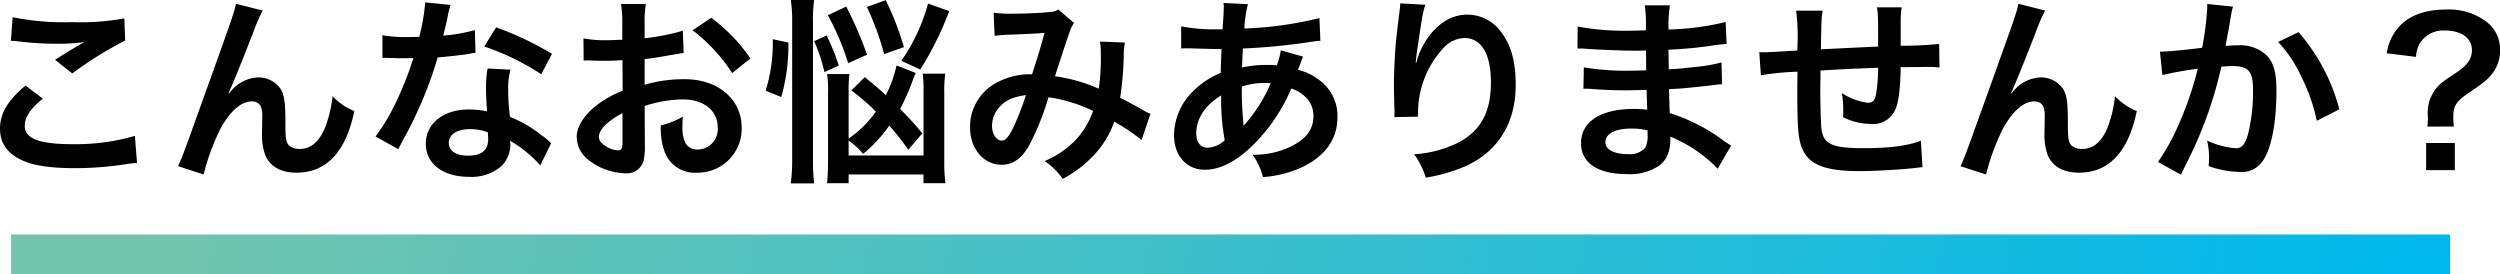 <svg xmlns="http://www.w3.org/2000/svg" xmlns:xlink="http://www.w3.org/1999/xlink" width="441.805" height="48.435" viewBox="0 0 441.805 48.435">
  <defs>
    <linearGradient id="linear-gradient" x1="0.991" y1="-0.438" x2="0.056" y2="-0.442" gradientUnits="objectBoundingBox">
      <stop offset="0" stop-color="#00b9ec"/>
      <stop offset="1" stop-color="#72c5ac"/>
    </linearGradient>
  </defs>
  <g id="グループ_769" data-name="グループ 769" transform="translate(4520.97 -1420.565)">
    <path id="パス_518" data-name="パス 518" d="M-220.045-22.225a10.5,10.5,0,0,1,1.295.1,55.186,55.186,0,0,0,6.4.42,37.309,37.309,0,0,0,5.25-.28c-1.61.91-3.325,1.96-5.145,3.115l3.045,2.415a64.348,64.348,0,0,1,9.345-5.81l-.14-3.92a43.405,43.405,0,0,1-9.24.665,45.9,45.9,0,0,1-10.5-.875Zm2.59,7.91c-3.15,2.625-4.515,4.935-4.515,7.6,0,2.73,1.47,4.69,4.48,5.845,1.855.77,4.935,1.155,8.75,1.155a59.885,59.885,0,0,0,9.45-.77,13.916,13.916,0,0,1,1.54-.14l-.385-4.8a37.327,37.327,0,0,1-10.99,1.47c-5.915,0-8.47-.98-8.47-3.255,0-1.505.98-2.975,3.185-4.8Zm35.875,1.33c.77-1.645,2.31-5.46,4.305-10.57a33.72,33.72,0,0,1,1.715-4.025l-4.725-1.19c-.245,1.435-.245,1.435-8.295,23.8-1.12,3.045-1.435,3.885-1.925,4.9l4.515,1.47a40.148,40.148,0,0,1,2.94-8.015c1.715-3.15,3.675-4.9,5.565-4.9a1.733,1.733,0,0,1,1.575.8,4.777,4.777,0,0,1,.28,2.065c0,.35,0,1.19-.035,2.45v.35a10.144,10.144,0,0,0,.595,3.885c.875,2,2.8,3.045,5.5,3.045,5.285,0,8.715-3.64,10.22-10.885a10.945,10.945,0,0,1-3.85-2.625,21.935,21.935,0,0,1-1.33,5.565c-1.015,2.45-2.52,3.745-4.375,3.745a2.941,2.941,0,0,1-1.855-.49c-.63-.525-.77-1.225-.77-3.745,0-4.025-.175-5.285-.875-6.405a4.739,4.739,0,0,0-3.92-1.995,6.548,6.548,0,0,0-4.515,2.065c-.455.525-.455.525-.665.77Zm34.755-16.03a35.757,35.757,0,0,1-1.05,6.09c-.77.035-1.365.035-1.785.035a24.3,24.3,0,0,1-4.725-.315v3.99l1.855.035c.735.035.945.035,1.4.035.42,0,.63,0,2.205-.035a53.846,53.846,0,0,1-3.29,8.26,31.859,31.859,0,0,1-3.4,5.6l4.025,2.24c.21-.42.21-.42.665-1.26,1.33-2.45,1.645-3.08,2.45-4.8a67.182,67.182,0,0,0,3.85-10.15c2.17-.175,4.3-.42,5.565-.63a6.824,6.824,0,0,1,1.12-.175l-.105-4.025a30.02,30.02,0,0,1-5.6.98c.385-1.54.56-2.24.735-3.08a17.523,17.523,0,0,1,.56-2.345Zm22.4,9.1a55.25,55.25,0,0,0-9.87-4.69l-2.1,3.395a42.837,42.837,0,0,1,10.08,4.9Zm-.14,15.785a6.268,6.268,0,0,1-.525-.49,12.906,12.906,0,0,0-1.225-.945,21.867,21.867,0,0,0-5.53-3.22,37.162,37.162,0,0,1-.315-4.8,11.666,11.666,0,0,1,.42-3.535l-4.06-.21a18.565,18.565,0,0,0-.28,3.535c0,1.05.07,2.415.175,4.025a17.385,17.385,0,0,0-3.255-.315c-4.445,0-7.56,2.485-7.56,6.02,0,3.57,3.01,5.88,7.63,5.88a8.081,8.081,0,0,0,5.81-1.96,5.593,5.593,0,0,0,1.505-3.71c0-.14-.035-.385-.07-.7A21.168,21.168,0,0,1-126.49-.21Zm-11.2-1.925s.07.84.07,1.19c0,1.96-1.155,2.94-3.535,2.94-2.17,0-3.43-.84-3.43-2.275,0-1.47,1.47-2.415,3.745-2.415A8.823,8.823,0,0,1-135.765-6.055Zm27.72-4.655a22.4,22.4,0,0,1,6.72-1.155c3.745,0,6.195,1.96,6.195,4.97A3.6,3.6,0,0,1-98.665-3.01,2.421,2.421,0,0,1-100.87-4.2a6.744,6.744,0,0,1-.49-3.08,12.136,12.136,0,0,1,.07-1.54,14.765,14.765,0,0,1-3.885,1.54,11.693,11.693,0,0,0,.6,4.48,5.65,5.65,0,0,0,5.74,3.885A7.775,7.775,0,0,0-90.9-6.895c0-4.97-4.165-8.54-10.01-8.54a24.27,24.27,0,0,0-7.14.98V-19c1.33-.14,2.03-.245,3.185-.455,2.415-.42,3.08-.525,3.71-.63l-.14-3.92a39.034,39.034,0,0,1-6.755,1.33v-2.24a21.488,21.488,0,0,1,.21-3.815h-4.375A23.982,23.982,0,0,1-112-24.71v2.31c-.385,0-.56,0-1.4.035-.49.035-.875.035-1.225.035a21.465,21.465,0,0,1-4.235-.315l.035,3.92a6.562,6.562,0,0,1,.735-.035c.1,0,.42,0,.875.035.42,0,1.4.035,1.925.035.875,0,1.365,0,1.89-.035,1.155-.07,1.155-.07,1.435-.07l.035,5.39a18.724,18.724,0,0,0-5.11,2.975c-1.925,1.68-3.01,3.535-3.01,5.18A5.141,5.141,0,0,0-118.125-1.3,10.9,10.9,0,0,0-111.51,1.19a3.075,3.075,0,0,0,3.22-2.03,10.422,10.422,0,0,0,.28-2.975Zm-3.92,6.37c0,1.155-.175,1.47-.77,1.47a4.207,4.207,0,0,1-2.24-.77c-.805-.49-1.155-1.015-1.155-1.61,0-1.26,1.54-2.8,4.165-4.2Zm22.61-14.77a29.686,29.686,0,0,0-6.93-7.175l-3.29,2.2a29.888,29.888,0,0,1,7,7.56ZM-72-4.585A12.546,12.546,0,0,1-69.44-2.24a24.317,24.317,0,0,0,4.62-5,42.566,42.566,0,0,1,3.36,4.27l2.485-2.9a56.178,56.178,0,0,0-3.92-4.305,40.149,40.149,0,0,0,2.2-5,11.112,11.112,0,0,1,.56-1.365l-3.4-1.33a20.975,20.975,0,0,1-1.89,5.25c-1.12-1.05-1.82-1.61-3.71-3.185l-2.38,2.345a40.02,40.02,0,0,1,4.34,3.745A19.653,19.653,0,0,1-72-4.935v-8.33a22.55,22.55,0,0,1,.14-3.08H-75.81a18.493,18.493,0,0,1,.175,3.255V-1.085c0,1.68-.07,2.94-.175,4.025H-72V1.4h13.23V2.94h3.885a27.6,27.6,0,0,1-.21-3.885V-13.16a21.093,21.093,0,0,1,.175-3.255H-58.9a23.331,23.331,0,0,1,.14,3.185V-1.96H-72Zm-11.9-7.7a33.434,33.434,0,0,0,1.26-9.625l-2.765-.6a28.191,28.191,0,0,1-1.26,9.1Zm5.81,15.26a35.051,35.051,0,0,1-.21-4.235V-25.725a23.329,23.329,0,0,1,.21-3.71h-4.13a23.24,23.24,0,0,1,.245,3.71v24.29a32.372,32.372,0,0,1-.245,4.41Zm9.345-22.75a69.648,69.648,0,0,0-3.675-8.505l-3.255,1.54a45.147,45.147,0,0,1,3.6,8.47Zm9.415,2.625a57.342,57.342,0,0,0,5.11-10.325l-3.745-1.33A32.554,32.554,0,0,1-62.685-18.69Zm-14.42-.7a36.648,36.648,0,0,0-2.135-5.32l-2.205,1.015a30.294,30.294,0,0,1,1.82,5.46ZM-62.23-21.1a48.17,48.17,0,0,0-3.22-8.3l-3.325,1.19a47.69,47.69,0,0,1,3.045,8.33Zm16.03-2a27.217,27.217,0,0,1,2.765-.21c3.43-.14,4.27-.175,6.055-.315-.875,3.22-1.3,4.55-2.205,7.315A12.464,12.464,0,0,0-46.2-14.63a8.807,8.807,0,0,0-4.34,7.665c0,3.815,2.38,6.65,5.6,6.65,1.925,0,3.5-1.085,4.795-3.325a46.629,46.629,0,0,0,3.465-8.61,26.727,26.727,0,0,1,7.875,2.415,14.247,14.247,0,0,1-3.115,5.18A16.457,16.457,0,0,1-37.345-.98,12.722,12.722,0,0,1-34.16,2.17a20.281,20.281,0,0,0,5.285-3.955,16.528,16.528,0,0,0,3.815-6.16A35.741,35.741,0,0,1-20.23-4.69l1.575-4.62a12.358,12.358,0,0,1-1.61-.84c-1.085-.63-2.625-1.435-3.745-2a58.31,58.31,0,0,0,.63-7.42,11.347,11.347,0,0,1,.21-2.345l-4.41-.175a10.5,10.5,0,0,1,.14,1.855,38.018,38.018,0,0,1-.35,6.475,28.523,28.523,0,0,0-7.735-2.2c.315-1.085,2.45-7.525,2.625-7.945a5.224,5.224,0,0,1,.735-1.47l-2.765-2.38a2.653,2.653,0,0,1-1.4.42c-1.295.175-4.41.315-6.51.315a20.755,20.755,0,0,1-3.535-.175Zm5.53,10.465A45.653,45.653,0,0,1-42.945-6.79c-.805,1.575-1.33,2.2-1.995,2.2-.945,0-1.715-1.155-1.715-2.59a4.92,4.92,0,0,1,1.33-3.36C-44.24-11.725-43.015-12.285-40.67-12.635Zm45.045-7.91a13.128,13.128,0,0,1-.7,2.66,9.91,9.91,0,0,0-1.33-.07,19.367,19.367,0,0,0-4.83.455c.035-.735.07-1.855.175-3.36a112.286,112.286,0,0,0,12.32-1.225c.735-.105.875-.105,1.365-.14L11.2-26.25A63.423,63.423,0,0,1-2.065-24.4a20.6,20.6,0,0,1,.63-4.3l-4.34-.21a1.97,1.97,0,0,1,.07.56c0,.665-.035,1.54-.07,1.995-.105,1.4-.105,1.4-.14,2.1h-.77a30.964,30.964,0,0,1-6.545-.525v3.92c.385-.035.7-.035.8-.035h.665c3.4.105,5.285.14,5.67.14-.07,1.68-.14,3.08-.14,4.2a14.465,14.465,0,0,0-4.795,3.15,11,11,0,0,0-3.465,7.84c0,3.64,2.2,6.125,5.46,6.125,2.9,0,6.02-1.715,9.17-5.04a30.889,30.889,0,0,0,6.09-9.31c2.485.84,3.92,2.625,3.92,4.83,0,2.415-1.3,4.13-4.1,5.46A14.511,14.511,0,0,1-.63-2.1,11.274,11.274,0,0,1,1.225,1.855,19.5,19.5,0,0,0,8.365,0c3.955-1.96,6.02-4.935,6.02-8.75a7.808,7.808,0,0,0-3.325-6.615A9.424,9.424,0,0,0,7.42-17.08c.1-.315.14-.35.49-1.33a8.083,8.083,0,0,1,.42-1.015ZM-6.16-12.565a38.39,38.39,0,0,0,.63,7.91,4.822,4.822,0,0,1-3.045,1.33c-1.225,0-1.995-.98-1.995-2.555a6.939,6.939,0,0,1,1.575-4.27A10.409,10.409,0,0,1-6.16-12.565ZM-2.2-7.28a1.436,1.436,0,0,1-.035-.385,1.849,1.849,0,0,0-.035-.455,58.2,58.2,0,0,1-.245-6.02,12.858,12.858,0,0,1,4.2-.63,8.22,8.22,0,0,1,.91.035,26.629,26.629,0,0,1-4.34,7,3.231,3.231,0,0,0-.385.49ZM25.48-28.84a8.226,8.226,0,0,1-.1,1.19l-.525,4.34c-.28,2.415-.49,6.3-.49,9.135,0,.7.07,3.29.1,4.305V-9.2a2.721,2.721,0,0,1-.035.455l4.2-.07v-.735A16.781,16.781,0,0,1,33.04-20.86a5.209,5.209,0,0,1,3.78-1.855c3.01,0,4.69,2.8,4.69,7.84,0,5.32-1.855,8.645-5.915,10.71A20.431,20.431,0,0,1,27.93-2.17a13.388,13.388,0,0,1,2.065,4.13A29.849,29.849,0,0,0,36.855,0c5.88-2.59,9.03-7.63,9.03-14.385,0-4.13-.77-6.965-2.52-9.31a7.329,7.329,0,0,0-5.985-3.15c-2.555,0-4.725,1.19-6.65,3.57a14.15,14.15,0,0,0-2.2,4.165,7.684,7.684,0,0,1-.21.77h-.1c.07-.84.21-2.03.455-3.5.665-4.655.84-5.565,1.26-6.755ZM83.965-3.71c-.49-.28-.665-.42-1.26-.8a31.306,31.306,0,0,0-9.59-4.935c-.035-.84-.035-.84-.14-4.235,1.365-.07,1.89-.1,2.38-.14,2.625-.245,4.2-.42,4.725-.49.805-.1,1.68-.21,2.275-.245l-.1-3.85a25.9,25.9,0,0,1-4.34.77c-3.22.35-3.22.35-4.97.455-.035-2.17-.035-2.59-.07-3.465,3.08-.175,4.445-.28,7.525-.7a21.892,21.892,0,0,1,2.765-.315l-.175-3.885A47.352,47.352,0,0,1,72.9-24.22a21.7,21.7,0,0,1,.245-4.27H68.705a24.972,24.972,0,0,1,.175,4.41c-.875.035-2.065.07-2.625.07a46.023,46.023,0,0,1-9.415-.735l-.035,3.885h.56c.105,0,.385,0,.77.035,2.345.175,6.86.35,8.575.35.525,0,1.085,0,2.205-.035.035,2,.035,3.185.035,3.5-.98.035-2.17.07-2.87.07a45.132,45.132,0,0,1-8.155-.595l-.07,3.78c.525,0,.875,0,1.33.035,2.9.21,4.2.245,6.335.245.735,0,1.82-.035,3.5-.07.035,1.4.035,1.4.07,1.89v.77a6.743,6.743,0,0,1,.035.84,18.286,18.286,0,0,0-2.345-.14c-5.88,0-9.345,2.24-9.345,6.055,0,3.465,2.94,5.46,8.05,5.46a9.318,9.318,0,0,0,5.775-1.5c1.33-1.015,1.96-2.52,1.96-4.725v-.385a15.574,15.574,0,0,1,1.89.875A23.616,23.616,0,0,1,81.585.385ZM69.195-6.4v.84a4.437,4.437,0,0,1-.42,2.24A3.634,3.634,0,0,1,65.73-2.2c-2.485,0-3.99-.805-3.99-2.1,0-1.5,1.715-2.415,4.55-2.415A12.284,12.284,0,0,1,69.195-6.4Zm48.3,1.82c-2.275.91-5.565,1.33-10.115,1.33-5.705,0-7.21-.735-7.49-3.675-.07-.7-.175-4.515-.175-6.335V-14c.035-1.855.035-1.855.035-2.03v-.945c4.865-.28,4.865-.28,10.185-.49a30.162,30.162,0,0,1-.315,4.375c-.21,1.365-.6,1.82-1.505,1.82a10.855,10.855,0,0,1-4.585-1.715,18.631,18.631,0,0,1,.245,2.87c0,.49,0,.7-.035,1.4a11.472,11.472,0,0,0,5,1.19,4.265,4.265,0,0,0,4.27-2.625c.56-1.26.875-3.885.91-7.42,1.645,0,3.64-.035,4.865-.035a12.271,12.271,0,0,1,2,.105l-.07-4.165a67.491,67.491,0,0,1-6.79.315v-4.375a15.952,15.952,0,0,1,.175-2.415h-4.375c.21,1.365.21,1.365.21,6.93-5.215.245-5.215.245-10.115.49.105-5.53.105-5.53.315-6.825h-4.69a34.534,34.534,0,0,1,.245,5.95c0,.21,0,.525-.035,1.085-3.465.21-5.39.315-5.705.315-.175,0-.525,0-1.015-.035l.28,4.095a47.8,47.8,0,0,1,6.475-.63c-.035,2.73-.035,2.87-.035,3.395,0,6.02.14,7.98.63,9.555,1.05,3.36,3.885,4.62,10.43,4.62,2.31,0,6.93-.245,9.485-.525,1.19-.14,1.19-.14,1.575-.175Zm15.925-8.4c.77-1.645,2.31-5.46,4.305-10.57a33.72,33.72,0,0,1,1.715-4.025l-4.725-1.19c-.245,1.435-.245,1.435-8.295,23.8-1.12,3.045-1.435,3.885-1.925,4.9L129.01,1.4a40.148,40.148,0,0,1,2.94-8.015c1.715-3.15,3.675-4.9,5.565-4.9a1.733,1.733,0,0,1,1.575.8,4.777,4.777,0,0,1,.28,2.065c0,.35,0,1.19-.035,2.45v.35a10.144,10.144,0,0,0,.595,3.885c.875,2,2.8,3.045,5.5,3.045,5.285,0,8.715-3.64,10.22-10.885a10.945,10.945,0,0,1-3.85-2.625,21.935,21.935,0,0,1-1.33,5.565c-1.015,2.45-2.52,3.745-4.375,3.745a2.941,2.941,0,0,1-1.855-.49c-.63-.525-.77-1.225-.77-3.745,0-4.025-.175-5.285-.875-6.405a4.739,4.739,0,0,0-3.92-1.995,6.548,6.548,0,0,0-4.515,2.065c-.455.525-.455.525-.665.77ZM168.1-28.735v.665A53.862,53.862,0,0,1,167.2-21c-1.925.28-6.16.7-7.455.7l.42,4.13a62.747,62.747,0,0,1,6.265-1.12,59.375,59.375,0,0,1-3.4,9.9,38.238,38.238,0,0,1-3.64,6.58l4.06,2.24c.175-.35.175-.385.28-.6l.525-1.05a75.066,75.066,0,0,0,4.2-9.835,74.039,74.039,0,0,0,2.135-7.595c.805-.07,1.33-.105,2.03-.105,2.765,0,3.57.945,3.57,4.165a31.1,31.1,0,0,1-.91,7.98c-.525,1.715-1.085,2.38-2.1,2.38a14.479,14.479,0,0,1-5.11-1.365,13.146,13.146,0,0,1,.35,2.975c0,.35-.035.84-.07,1.54A16.981,16.981,0,0,0,173.74.945,4.432,4.432,0,0,0,177.625-.63c1.68-1.925,2.7-6.72,2.7-12.74,0-3.185-.455-4.865-1.645-6.2a6.78,6.78,0,0,0-5.18-1.855c-.665,0-1.155.035-2.17.1.1-.455.1-.525.245-1.3.49-2.625.49-2.625.595-3.36.105-.56.14-.735.21-1.19a8.145,8.145,0,0,1,.28-1.085Zm12.53,6.72a22.652,22.652,0,0,1,4.025,5.985,31.461,31.461,0,0,1,2.8,7.945l3.99-2.03a33.974,33.974,0,0,0-7.21-13.65ZM211.68-7.07a16.706,16.706,0,0,1-.1-1.785c0-1.855.56-2.7,2.73-4.165,2.835-1.925,3.5-2.485,4.305-3.6a6.578,6.578,0,0,0,1.225-4.13,6.021,6.021,0,0,0-2.485-4.9,10.941,10.941,0,0,0-7.035-2.1c-3.29,0-5.95.84-7.735,2.45a8.852,8.852,0,0,0-2.765,5.285l5.18.63a5.078,5.078,0,0,1,.84-2.66,4.9,4.9,0,0,1,4.2-2c2.975,0,4.83,1.33,4.83,3.465,0,1.61-.805,2.7-3.08,4.2s-2.555,1.75-3.29,2.625A7.01,7.01,0,0,0,207.06-9.2l.035.665a12.044,12.044,0,0,1-.1,1.47Zm-4.9,2.905V.63h5.075V-4.165Z" transform="translate(-4299 1450)"/>
    <rect id="長方形_342" data-name="長方形 342" width="431" height="7" transform="translate(-4519 1462)" fill="url(#linear-gradient)"/>
  </g>
</svg>
